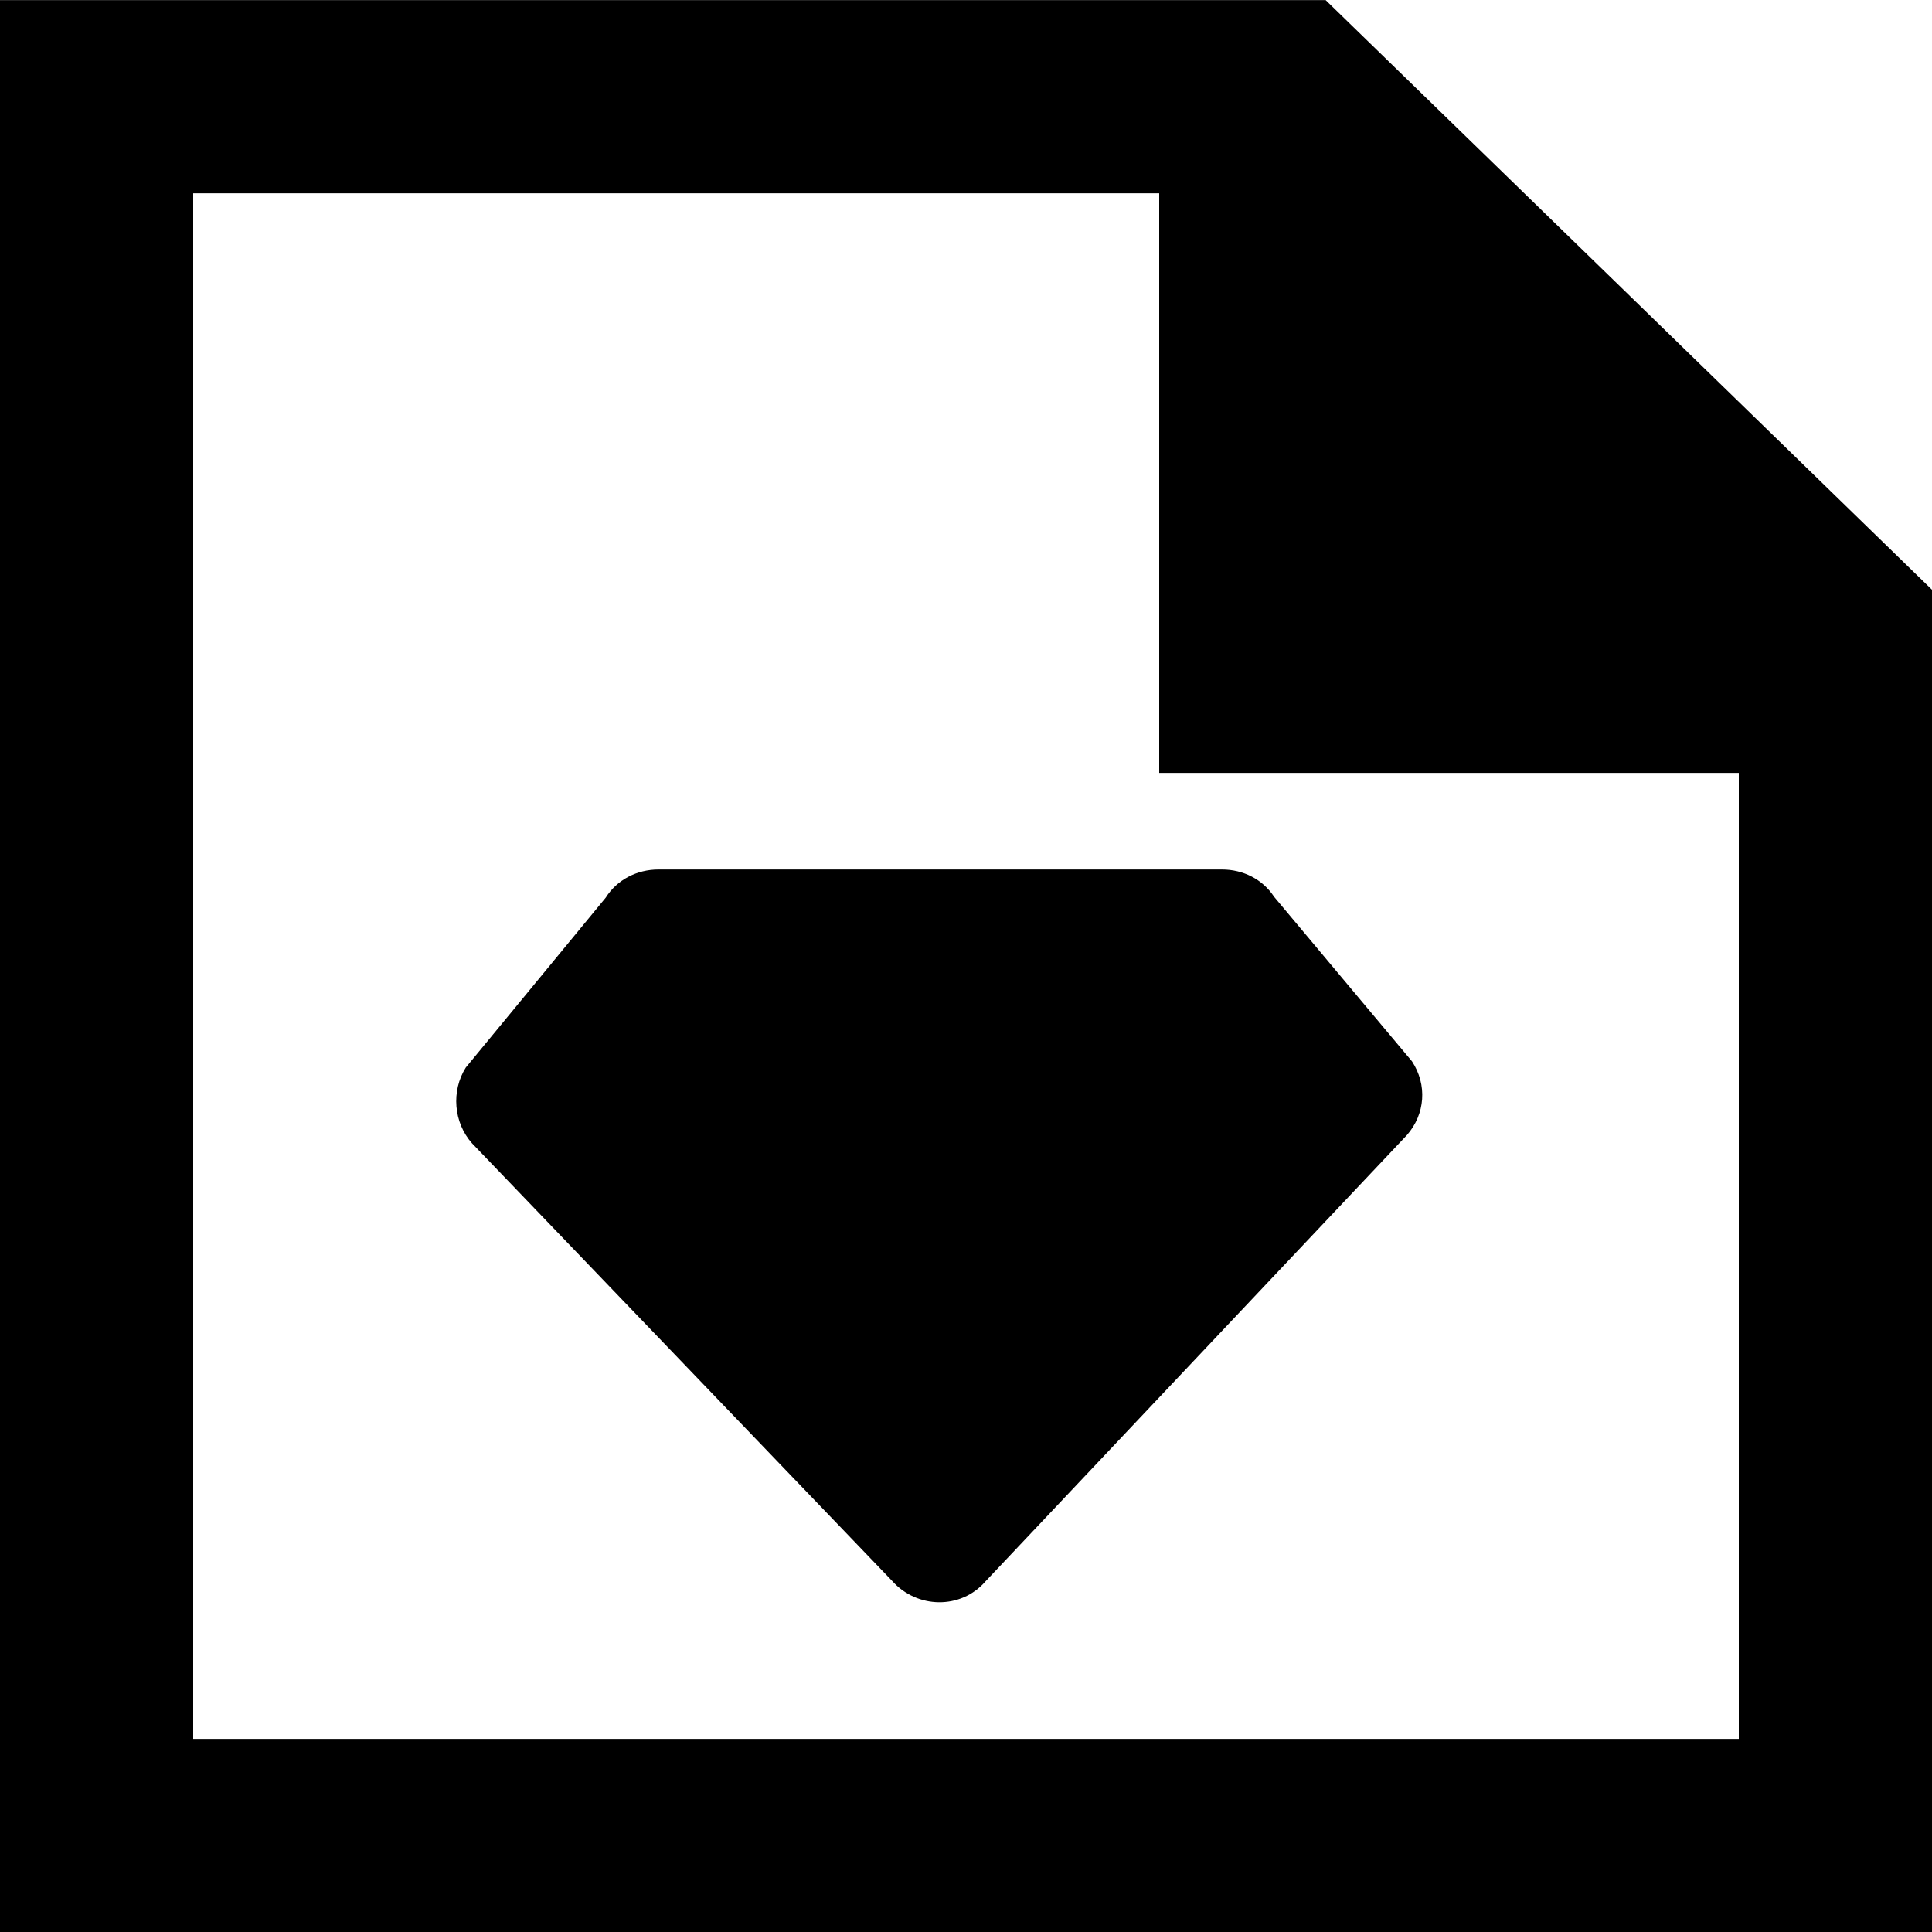 <?xml version="1.0" encoding="UTF-8" standalone="no"?>
<!-- Uploaded to: SVG Repo, www.svgrepo.com, Generator: SVG Repo Mixer Tools -->
<svg width="800px" height="800px" viewBox="0 0 20 20" version="1.1" xmlns="http://www.w3.org/2000/svg" xmlns:xlink="http://www.w3.org/1999/xlink">
    
    <title>file_sketch [#1773]</title>
    <desc>Created with Sketch.</desc>
    <defs>

</defs>
    <g id="Page-1" stroke="none" stroke-width="1" fill="none" fill-rule="evenodd">
        <g id="Dribbble-Light-Preview" transform="translate(-380, -1199)" fill="#000000">
            <g id="icons" transform="translate(56, 160)">
                <path d="M330.817,1048.001 L336.65,1048.001 C336.867,1048.001 337.07,1048.101 337.189,1048.283 L338.617,1049.987 C338.776,1050.229 338.755,1050.533 338.564,1050.751 L334.202,1055.37 C333.947,1055.664 333.492,1055.655 333.234,1055.364 L328.887,1050.836 C328.695,1050.622 328.669,1050.293 328.822,1050.051 L330.27,1048.293 C330.389,1048.105 330.595,1048.001 330.817,1048.001 L330.817,1048.001 Z M342,1057.001 L326,1057.001 L326,1041.001 L336,1041.001 L336,1047.001 L342,1047.001 L342,1057.001 Z M337.723,1039.001 L324,1039.001 L324,1059.001 L344,1059.001 L344,1045.105 L337.723,1039.001 Z" id="file_sketch-[#1773]">

</path>
            </g>
        </g>
    </g>
</svg>